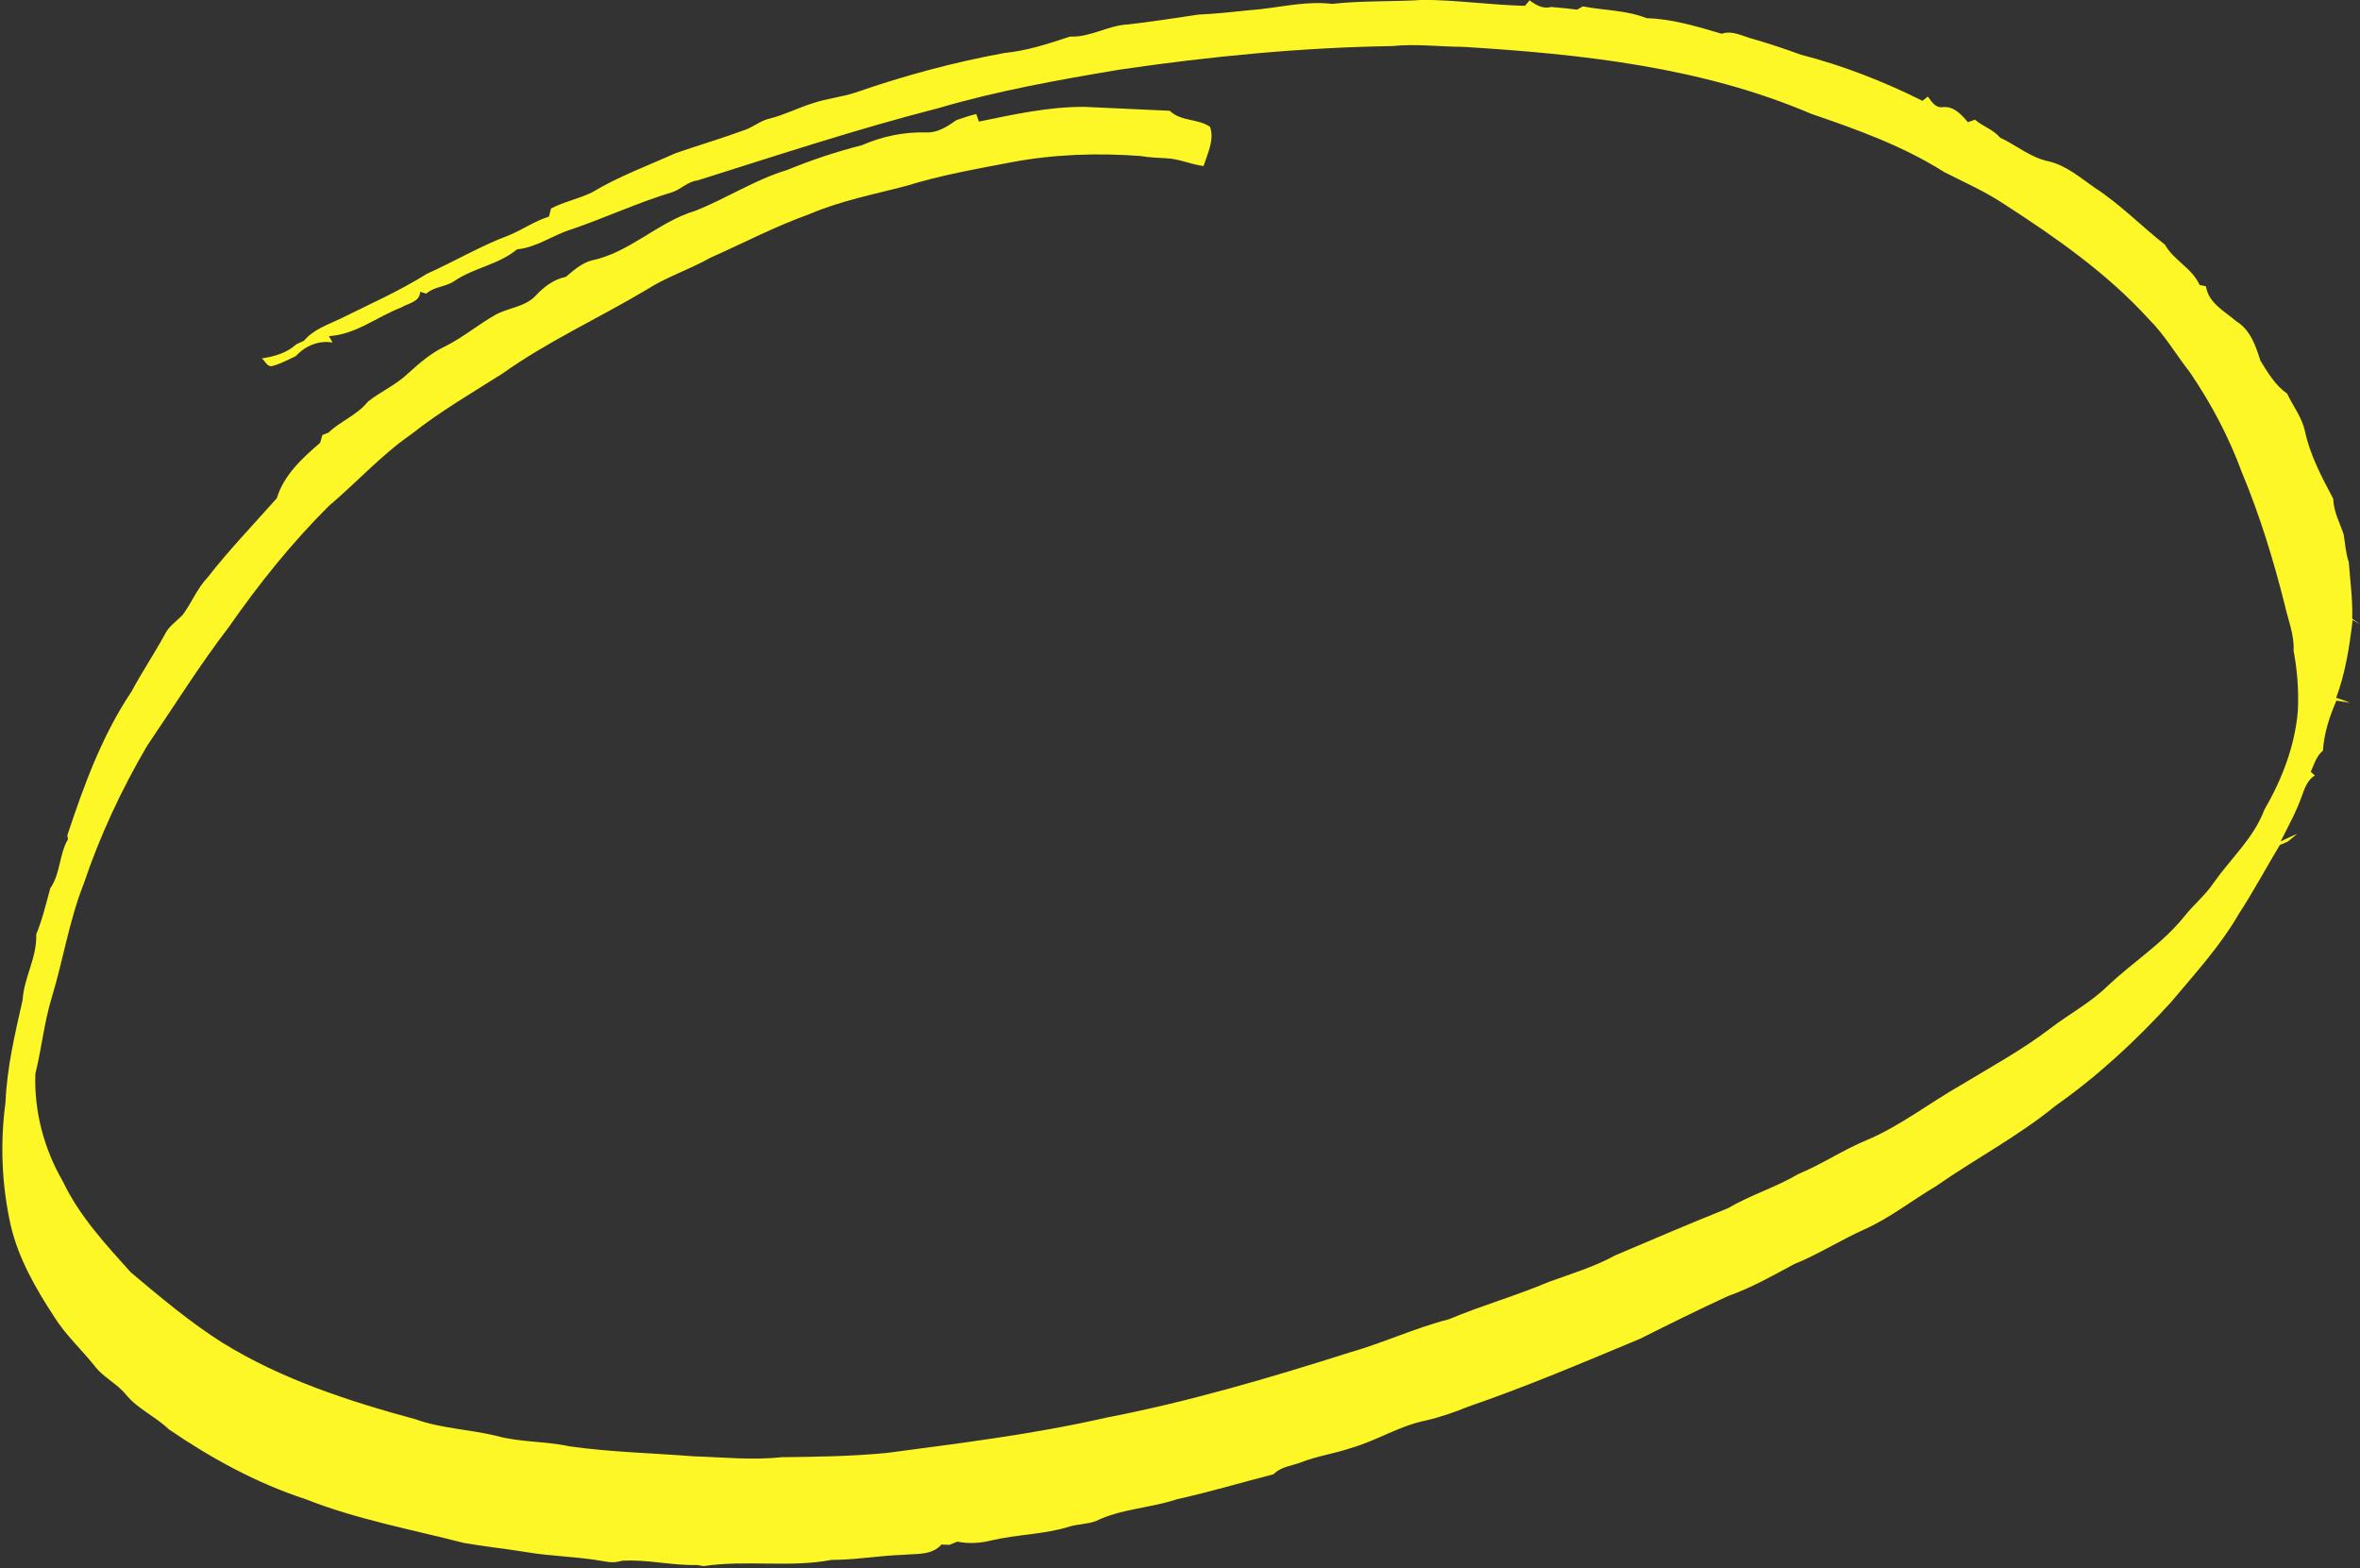<?xml version="1.0" encoding="UTF-8"?><svg xmlns="http://www.w3.org/2000/svg" xmlns:xlink="http://www.w3.org/1999/xlink" height="444.3" preserveAspectRatio="xMidYMid meet" version="1.0" viewBox="170.0 50.8 668.7 444.3" width="668.7" zoomAndPan="magnify"><rect x="170.0" y="50.8" width="668.7" height="444.3" fill="#333333" stroke="none"/><g id="change1_1"><path d="M 547.469 51.902 C 556.086 50.934 564.766 51.332 573.406 50.754 C 582.988 50.832 592.496 52.211 602.078 52.453 C 602.406 52.062 603.078 51.281 603.418 50.891 C 605.195 52.242 607.176 53.41 609.516 52.773 C 611.977 52.992 614.438 53.203 616.898 53.531 C 617.297 53.289 618.078 52.832 618.477 52.602 C 624.496 53.762 630.785 53.66 636.559 55.953 C 643.848 56.141 650.867 58.32 657.816 60.352 C 660.938 59.32 663.906 61.133 666.879 61.891 C 671.406 63.184 675.879 64.703 680.316 66.312 C 692.227 69.383 703.727 73.863 714.727 79.363 C 715.105 79.062 715.867 78.461 716.246 78.16 C 717.355 79.562 718.336 81.453 720.477 81.152 C 723.656 80.844 725.738 83.254 727.605 85.422 C 728.258 85.184 728.926 84.941 729.605 84.711 C 731.828 86.633 734.809 87.512 736.727 89.801 C 741.355 91.961 745.379 95.48 750.477 96.512 C 755.445 97.672 759.398 101.113 763.488 103.961 C 770.695 108.633 776.719 114.832 783.438 120.141 C 785.988 124.633 791.129 126.762 793.246 131.531 C 793.695 131.633 794.598 131.82 795.047 131.922 C 795.797 136.754 800.367 138.973 803.707 141.883 C 807.629 144.254 809.176 148.844 810.477 152.98 C 812.586 156.402 814.695 159.992 818.066 162.344 C 819.746 165.91 822.277 169.094 823.117 173.023 C 824.559 179.844 827.906 186.031 831.129 192.152 C 831.188 195.723 832.957 198.871 834.059 202.184 C 834.527 204.801 834.617 207.512 835.516 210.051 C 835.918 215.402 836.668 220.73 836.496 226.113 C 837.238 226.633 837.977 227.16 838.719 227.691 C 838.195 227.402 837.148 226.801 836.617 226.504 C 835.719 233.961 834.578 241.461 831.945 248.531 C 833.238 248.922 834.559 249.352 835.797 249.934 C 834.855 249.781 832.977 249.473 832.027 249.312 C 830.035 253.812 828.535 258.562 828.188 263.504 C 826.348 265.039 825.676 267.391 824.746 269.512 C 825.035 269.762 825.617 270.262 825.906 270.512 C 823.879 271.789 823.035 274.039 822.285 276.184 C 820.707 280.723 818.367 284.934 816.207 289.203 C 817.746 288.461 819.309 287.742 820.898 287.062 C 820.008 287.832 819.105 288.57 818.195 289.289 C 817.637 289.523 816.535 289.992 815.977 290.23 C 812.047 296.781 808.438 303.512 804.266 309.91 C 798.988 319.023 791.828 326.789 785.098 334.82 C 775.219 345.66 764.398 355.711 752.379 364.141 C 741.816 372.801 729.656 379.141 718.496 386.941 C 711.738 390.941 705.535 395.883 698.328 399.113 C 691.535 402.152 685.266 406.191 678.379 408.98 C 672.258 412.262 666.195 415.723 659.617 418.039 C 651.227 421.902 642.945 426.004 634.695 430.141 C 618.586 436.863 602.496 443.703 585.969 449.383 C 582.047 450.973 578.047 452.363 573.926 453.312 C 566.457 454.812 559.945 459.082 552.648 461.133 C 548.078 462.691 543.258 463.344 538.758 465.102 C 536.078 466.16 532.945 466.312 530.855 468.523 C 521.738 470.852 512.719 473.57 503.516 475.594 C 495.957 478.133 487.695 478.273 480.469 481.801 C 478.016 482.723 475.316 482.602 472.836 483.41 C 465.695 485.613 458.129 485.551 450.898 487.273 C 447.738 488.051 444.457 488.273 441.258 487.613 C 440.695 487.844 439.578 488.289 439.016 488.523 C 438.445 488.504 437.328 488.461 436.758 488.441 C 434.008 491.551 429.695 490.992 425.977 491.344 C 419.168 491.57 412.457 492.789 405.637 492.789 C 393.656 495.062 381.379 492.723 369.355 494.551 C 368.898 494.473 367.969 494.312 367.508 494.23 C 360.355 494.434 353.309 492.57 346.137 493.039 C 344.566 493.562 342.906 493.562 341.309 493.211 C 333.809 491.82 326.129 491.82 318.617 490.504 C 312.887 489.57 307.117 488.992 301.418 487.98 C 286.406 484.113 271.059 481.312 256.586 475.582 C 242.719 471.051 229.809 463.98 217.809 455.773 C 214.027 452.113 208.988 450.023 205.637 445.891 C 203.086 442.754 199.219 441.062 196.797 437.82 C 193.078 433.152 188.598 429.07 185.406 423.98 C 180.137 415.941 175.227 407.402 173.027 397.961 C 170.488 386.57 169.996 374.703 171.559 363.141 C 171.957 353.312 174.246 343.691 176.406 334.141 C 176.797 327.754 180.547 322.004 180.258 315.539 C 182.008 311.332 183.035 306.883 184.238 302.504 C 187.156 298.344 186.719 292.934 189.258 288.613 C 189.219 288.32 189.129 287.754 189.086 287.461 C 193.766 273.352 198.906 259.203 207.246 246.773 C 210.227 241.23 213.738 235.992 216.746 230.473 C 217.848 228.223 219.988 226.844 221.688 225.113 C 224.277 221.703 225.809 217.582 228.797 214.453 C 234.918 206.582 241.848 199.41 248.445 191.953 C 250.379 185.434 255.695 180.562 260.707 176.273 C 260.879 175.723 261.195 174.613 261.355 174.051 C 261.785 173.883 262.637 173.539 263.066 173.383 C 266.535 170.07 271.258 168.391 274.277 164.57 C 277.918 161.723 282.246 159.832 285.617 156.613 C 288.797 153.711 292.078 150.883 295.988 149.004 C 301.059 146.523 305.379 142.832 310.277 140.062 C 313.969 137.953 318.676 137.852 321.727 134.633 C 324.086 132.094 326.867 129.953 330.348 129.242 C 332.508 127.383 334.746 125.441 337.527 124.621 C 348.418 122.422 356.398 113.711 366.945 110.551 C 375.809 107.062 383.867 101.73 393.016 98.973 C 399.918 96.133 406.996 93.781 414.227 91.941 C 419.996 89.422 426.266 88.121 432.578 88.32 C 435.766 88.441 438.527 86.57 441.027 84.82 C 442.875 84.223 444.707 83.531 446.617 83.121 C 446.805 83.652 447.188 84.723 447.367 85.254 C 457.266 83.223 467.238 81.004 477.398 81.082 C 485.418 81.473 493.438 81.812 501.457 82.191 C 504.617 85.281 509.469 84.352 512.867 86.742 C 514.156 90.391 512.148 94.352 511.016 97.852 C 507.418 97.383 504.059 95.781 500.406 95.641 C 497.988 95.504 495.566 95.434 493.188 95.004 C 480.969 94.094 468.629 94.504 456.566 96.773 C 446.648 98.672 436.668 100.41 426.996 103.41 C 417.719 105.863 408.195 107.672 399.328 111.48 C 389.688 114.922 380.605 119.691 371.258 123.844 C 365.438 127.133 359.008 129.191 353.355 132.789 C 339.785 140.902 325.277 147.461 312.367 156.652 C 303.598 162.203 294.586 167.453 286.438 173.91 C 277.977 179.789 271.047 187.504 263.207 194.133 C 252.668 204.613 243.336 216.262 234.848 228.453 C 226.535 239.289 219.328 250.883 211.656 262.16 C 204.379 274.594 198.246 287.723 193.656 301.391 C 189.586 311.723 187.906 322.762 184.688 333.352 C 182.508 340.434 181.809 347.852 180.027 355.012 C 179.617 365.672 182.488 376.371 187.828 385.582 C 192.488 395.352 199.906 403.371 207.078 411.332 C 215.457 418.352 223.836 425.461 233.117 431.312 C 249.887 441.652 268.809 447.812 287.719 452.941 C 295.098 455.582 303.008 455.789 310.586 457.633 C 317.367 459.504 324.477 459.121 331.328 460.602 C 342.969 462.262 354.746 462.504 366.457 463.434 C 374.777 463.691 383.098 464.594 391.406 463.691 C 401.418 463.582 411.457 463.453 421.426 462.461 C 442.137 459.711 462.918 457.172 483.309 452.512 C 506.695 448.012 529.586 441.273 552.277 434.062 C 561.855 431.352 570.898 427.07 580.559 424.602 C 589.867 420.672 599.637 417.953 608.945 413.98 C 615.266 411.703 621.738 409.742 627.656 406.504 C 638.266 401.973 648.879 397.453 659.586 393.16 C 665.977 389.383 673.168 387.242 679.547 383.461 C 686.277 380.66 692.355 376.539 699.098 373.773 C 708.598 369.73 716.758 363.273 725.695 358.211 C 734.195 353.062 742.969 348.289 750.898 342.242 C 756.309 338.07 762.457 334.871 767.328 330.031 C 774.367 323.41 782.719 318.152 788.836 310.57 C 791.488 307.172 794.918 304.441 797.309 300.832 C 802.117 294.012 808.605 288.23 811.586 280.273 C 816.566 271.703 820.258 262.184 821.086 252.242 C 821.367 246.523 820.957 240.812 819.879 235.203 C 820.117 230.684 818.336 226.48 817.367 222.16 C 814.156 209.371 810.285 196.73 805.195 184.562 C 801.527 174.551 796.477 165.07 790.488 156.273 C 786.559 151.273 783.367 145.684 778.828 141.184 C 767.035 128.23 752.559 118.121 737.906 108.66 C 732.535 105.07 726.605 102.473 720.879 99.551 C 709.258 92.191 696.227 87.492 683.285 83.082 C 652.137 69.754 617.969 66.121 584.469 64.07 C 577.816 64.039 571.168 63.16 564.527 63.852 C 538.688 64.262 512.918 66.773 487.355 70.512 C 470.078 73.41 452.785 76.473 435.957 81.422 C 412.906 87.332 390.285 94.789 367.629 101.934 C 364.945 102.211 363.078 104.312 360.648 105.203 C 350.906 108.121 341.676 112.441 332.059 115.742 C 326.738 117.312 322.148 120.934 316.508 121.441 C 311.328 125.789 304.348 126.621 298.836 130.371 C 296.379 132.102 293.059 131.953 290.777 134.012 C 290.348 133.871 289.488 133.602 289.059 133.473 C 288.969 136.383 285.637 136.711 283.668 137.934 C 276.809 140.562 270.777 145.602 263.195 146.039 C 263.457 146.504 263.988 147.41 264.246 147.871 C 260.355 147.16 256.457 148.789 253.855 151.684 C 251.676 152.711 249.535 153.883 247.195 154.492 C 245.738 154.91 245.129 153.051 244.176 152.352 C 247.719 151.82 251.238 150.832 253.957 148.363 C 254.676 148.012 255.406 147.672 256.148 147.332 C 258.785 144.172 262.797 142.832 266.406 141.121 C 274.668 137.031 283.137 133.273 290.957 128.383 C 298.836 124.844 306.309 120.402 314.418 117.383 C 318.195 115.781 321.605 113.402 325.547 112.172 C 325.695 111.602 325.988 110.441 326.137 109.871 C 329.836 107.941 333.996 107.141 337.738 105.312 C 345.219 100.801 353.477 97.781 361.426 94.203 C 368.117 91.891 374.918 89.891 381.547 87.441 C 383.836 86.473 385.828 84.844 388.309 84.344 C 392.418 83.281 396.207 81.32 400.258 80.07 C 404.148 78.723 408.297 78.344 412.219 77.082 C 426.035 72.281 440.219 68.441 454.617 65.812 C 460.996 65.191 467.148 63.172 473.195 61.16 C 478.938 61.441 483.957 57.98 489.617 57.723 C 496.328 56.98 502.996 55.891 509.676 54.922 C 515.578 54.684 521.438 53.891 527.316 53.383 C 533.996 52.602 540.719 51.082 547.469 51.902" fill="#fef727"/></g></svg>